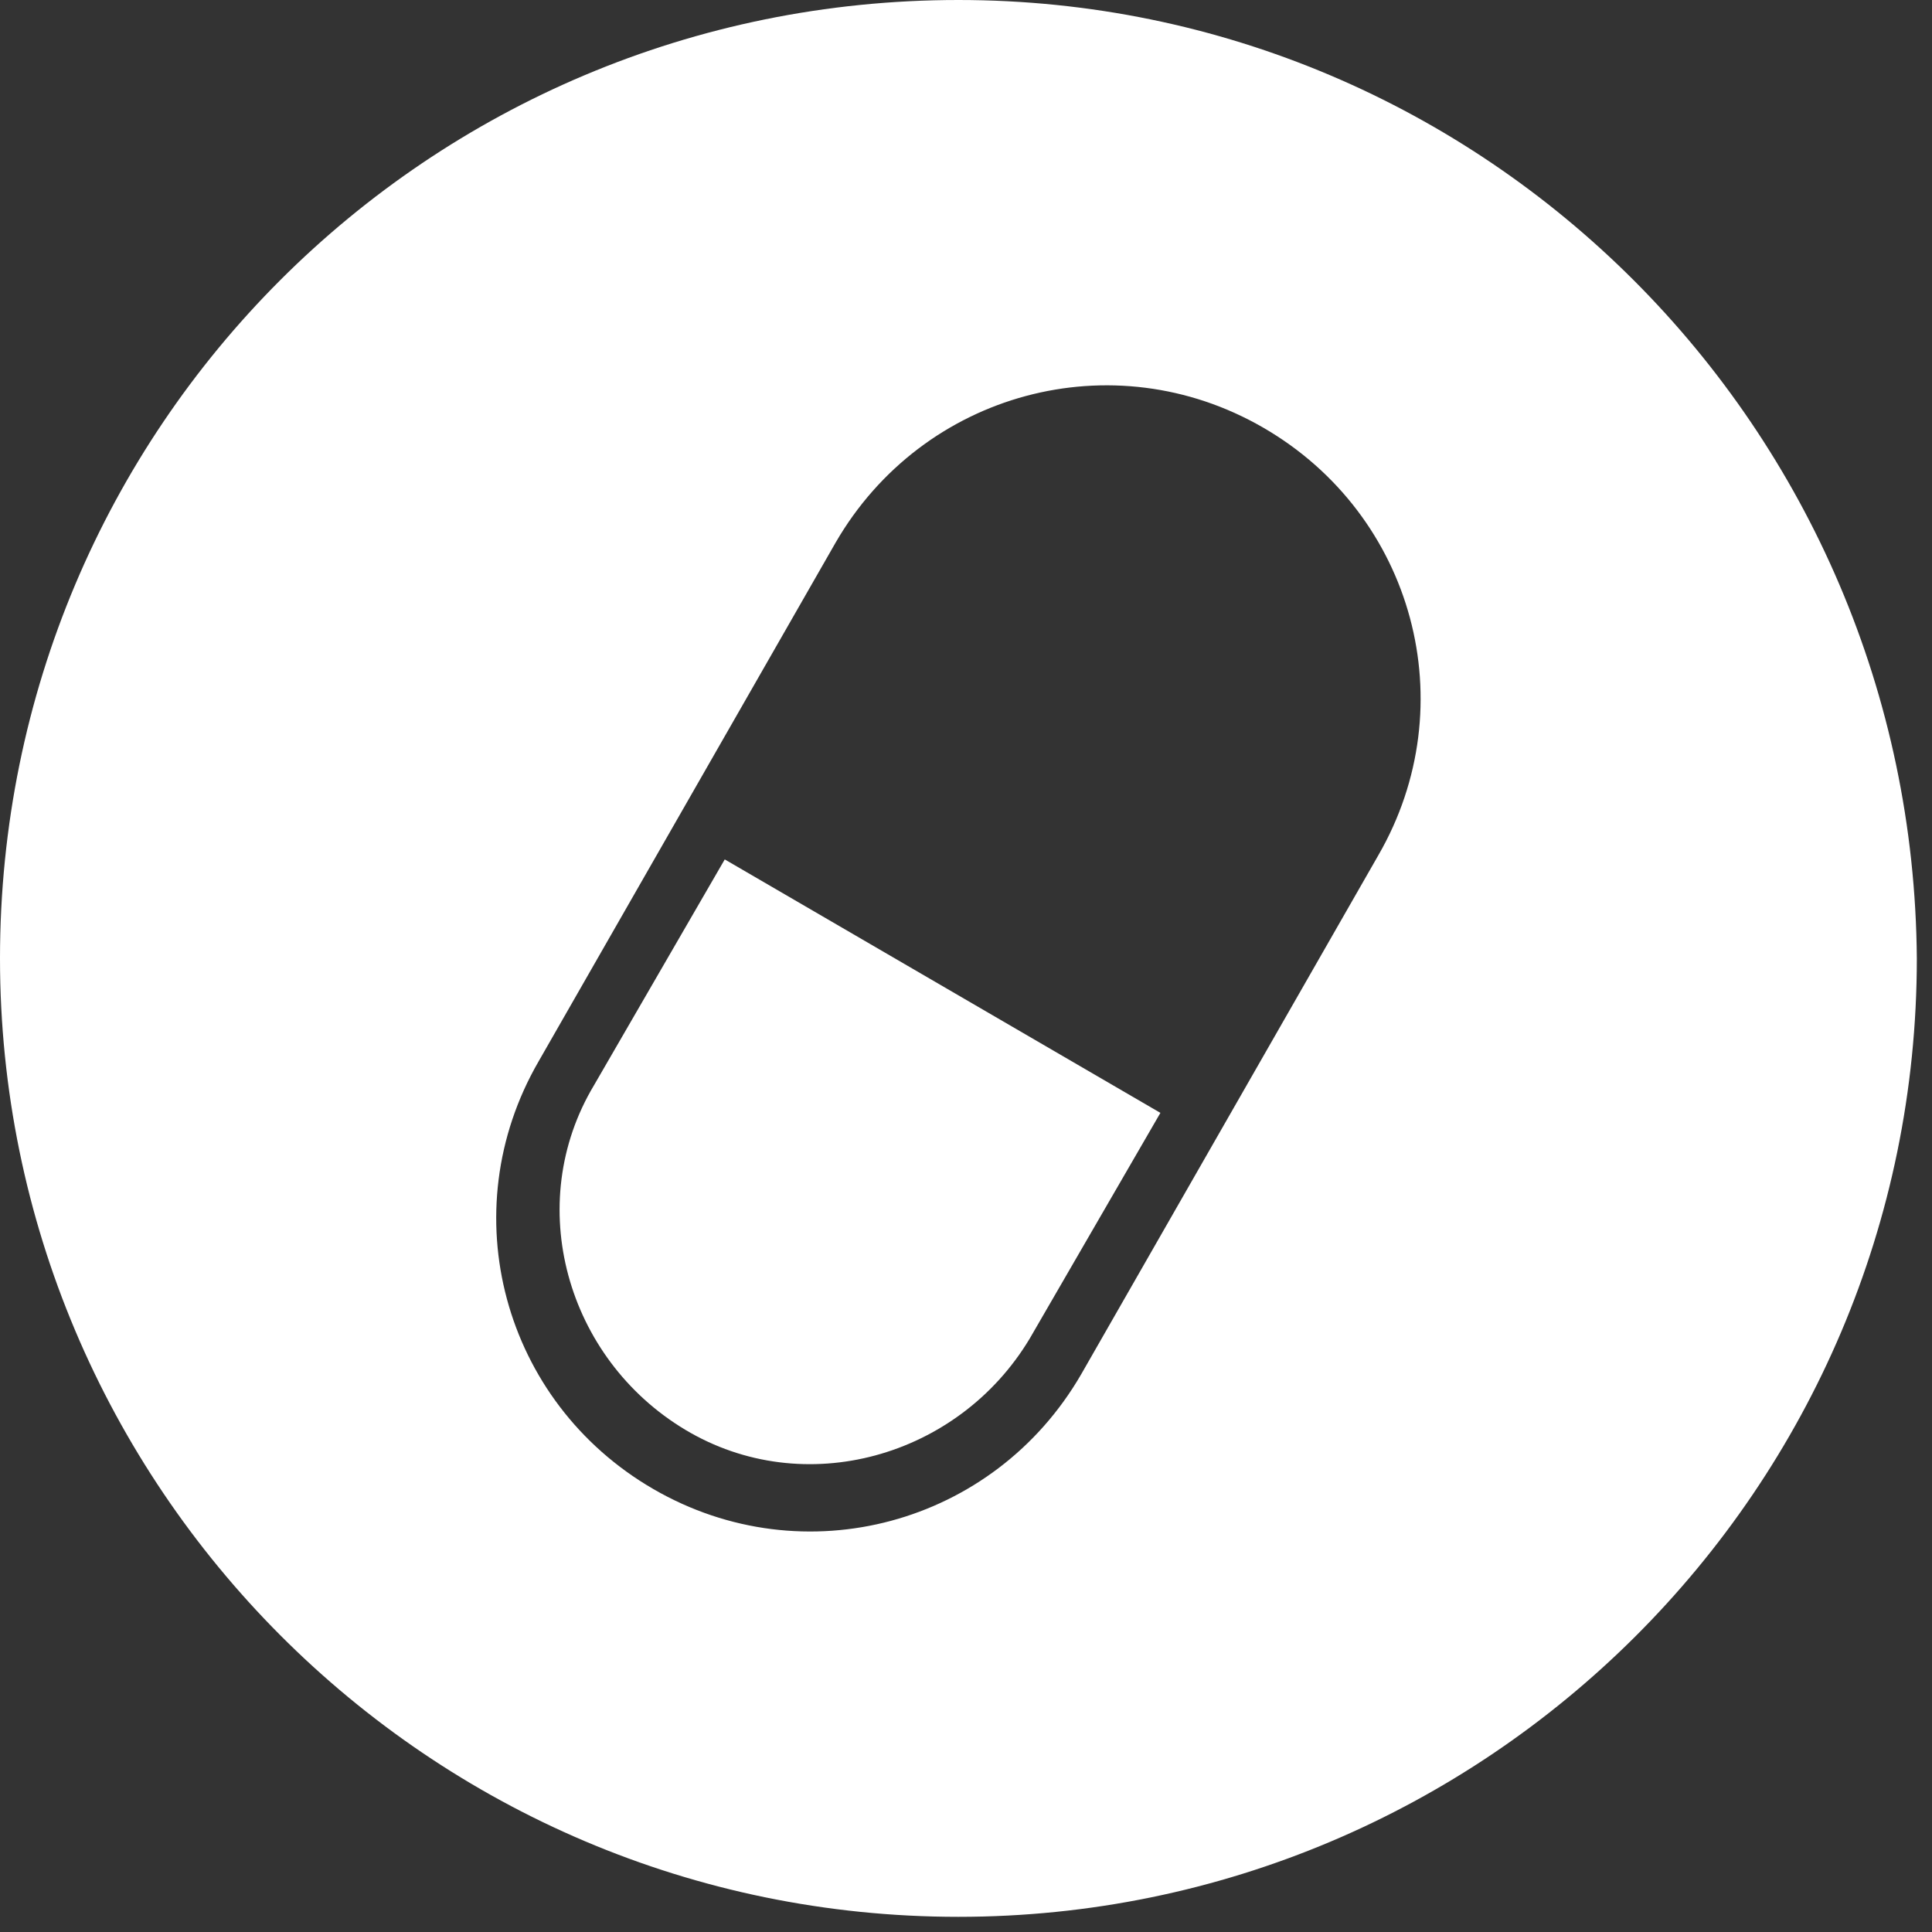 <svg width="101" height="101" viewBox="0 0 101 101" fill="none" xmlns="http://www.w3.org/2000/svg">
    <rect x="0" y="0" width="101" height="101" fill="#333333" stroke="none"/>
    <path fill-rule="evenodd" clip-rule="evenodd" d="M50.103 0C22.36 0 0 22.36 0 50.103C0 77.64 22.36 100.207 50.103 100.207C77.64 100.207 100.207 77.847 100.207 50.103C100 22.36 77.64 0 50.103 0ZM72.05 44.721L56.522 71.843C51.967 79.71 42.029 82.402 34.161 77.847C26.294 73.292 23.602 63.354 28.157 55.486L43.685 28.364C48.24 20.497 58.178 17.805 66.046 22.36C73.913 26.915 76.605 36.853 72.05 44.721Z" fill="white"/>
    <path fill-rule="evenodd" clip-rule="evenodd" d="M31.056 56.729C27.329 62.94 29.607 71.014 35.818 74.741C42.029 78.468 50.103 76.19 53.83 69.979L60.663 58.178L37.888 44.928L31.056 56.729Z" fill="white"/>
</svg>